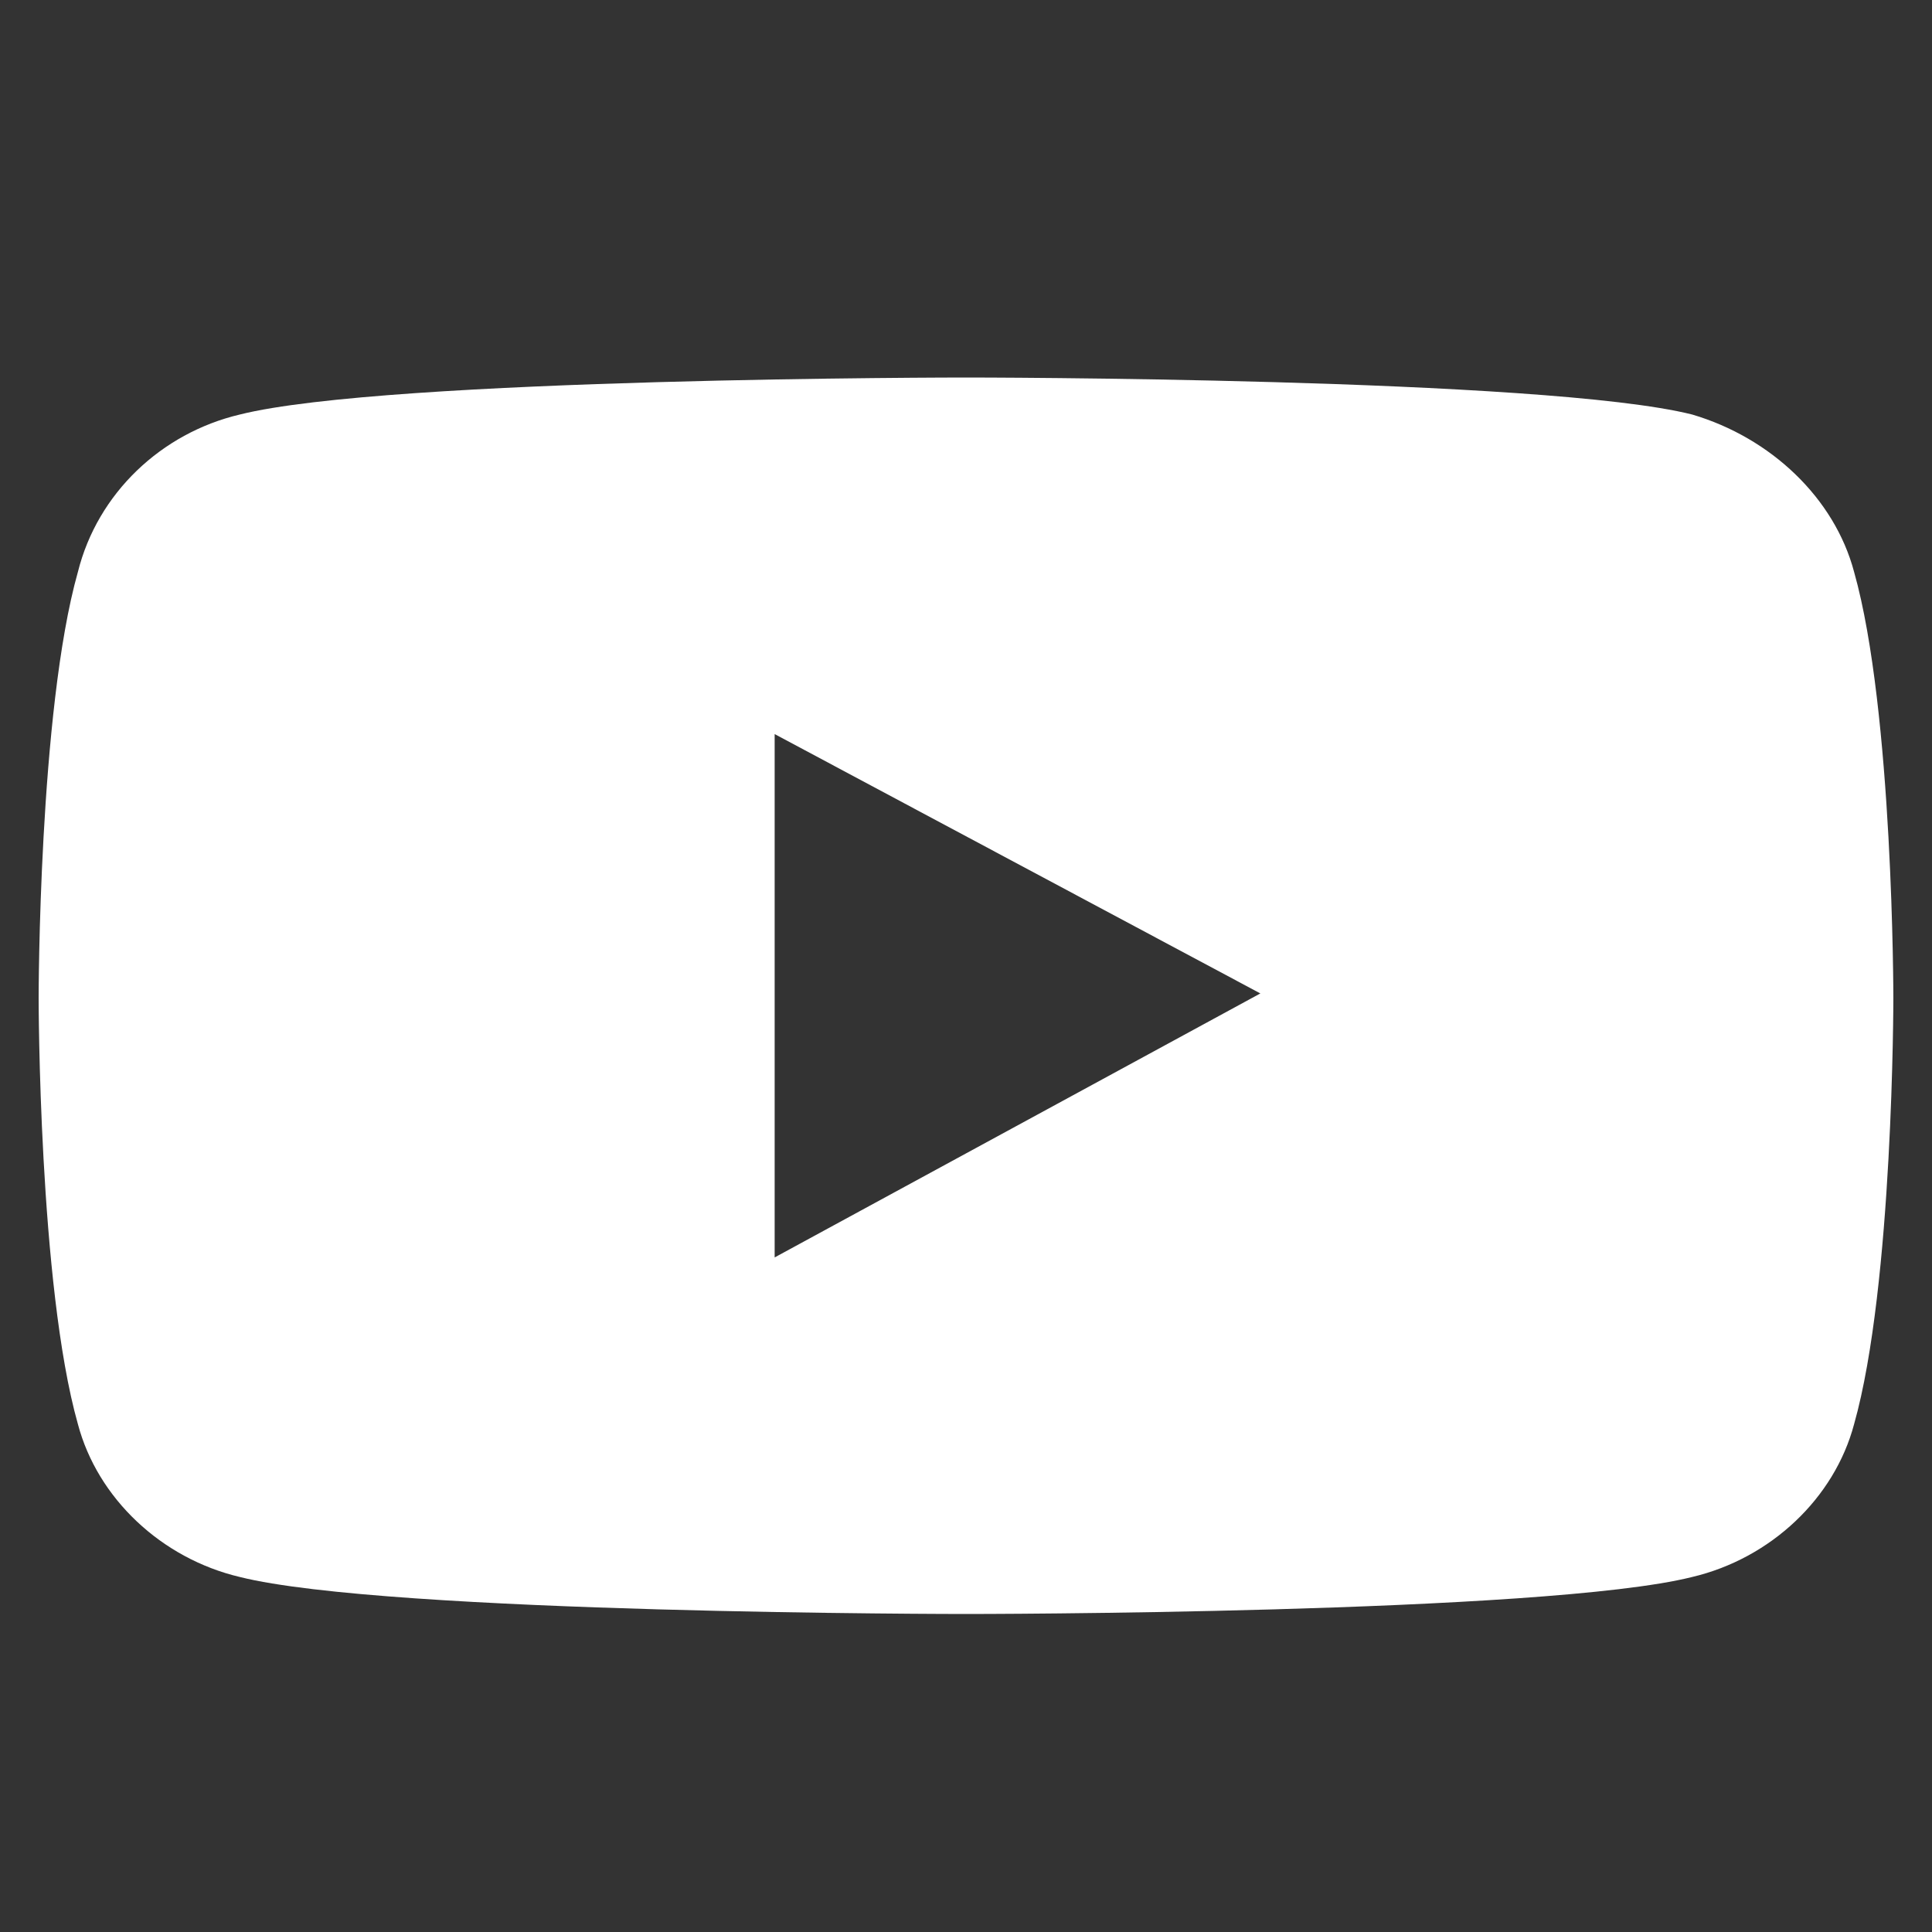 <svg width="25" height="25" viewBox="0 0 25 25" fill="none" xmlns="http://www.w3.org/2000/svg">
<rect x="0" y="0" width="25" height="25" fill="#333333" stroke="none"/>
<path d="M23.992 7.401C23.738 6.443 22.913 5.664 21.897 5.364C19.992 4.885 12.5 4.885 12.5 4.885C12.5 4.885 5.008 4.885 3.103 5.364C2.087 5.604 1.262 6.383 1.008 7.401C0.5 9.199 0.5 12.915 0.5 12.915C0.5 12.915 0.5 16.63 1.008 18.428C1.262 19.387 2.087 20.166 3.103 20.406C5.008 20.885 12.5 20.885 12.5 20.885C12.5 20.885 19.992 20.885 21.897 20.406C22.913 20.166 23.738 19.387 23.992 18.428C24.5 16.63 24.5 12.915 24.5 12.915C24.5 12.915 24.5 9.199 23.992 7.401ZM10.024 16.271V9.499L16.309 12.855L10.024 16.271Z" fill="white"/>
</svg>
